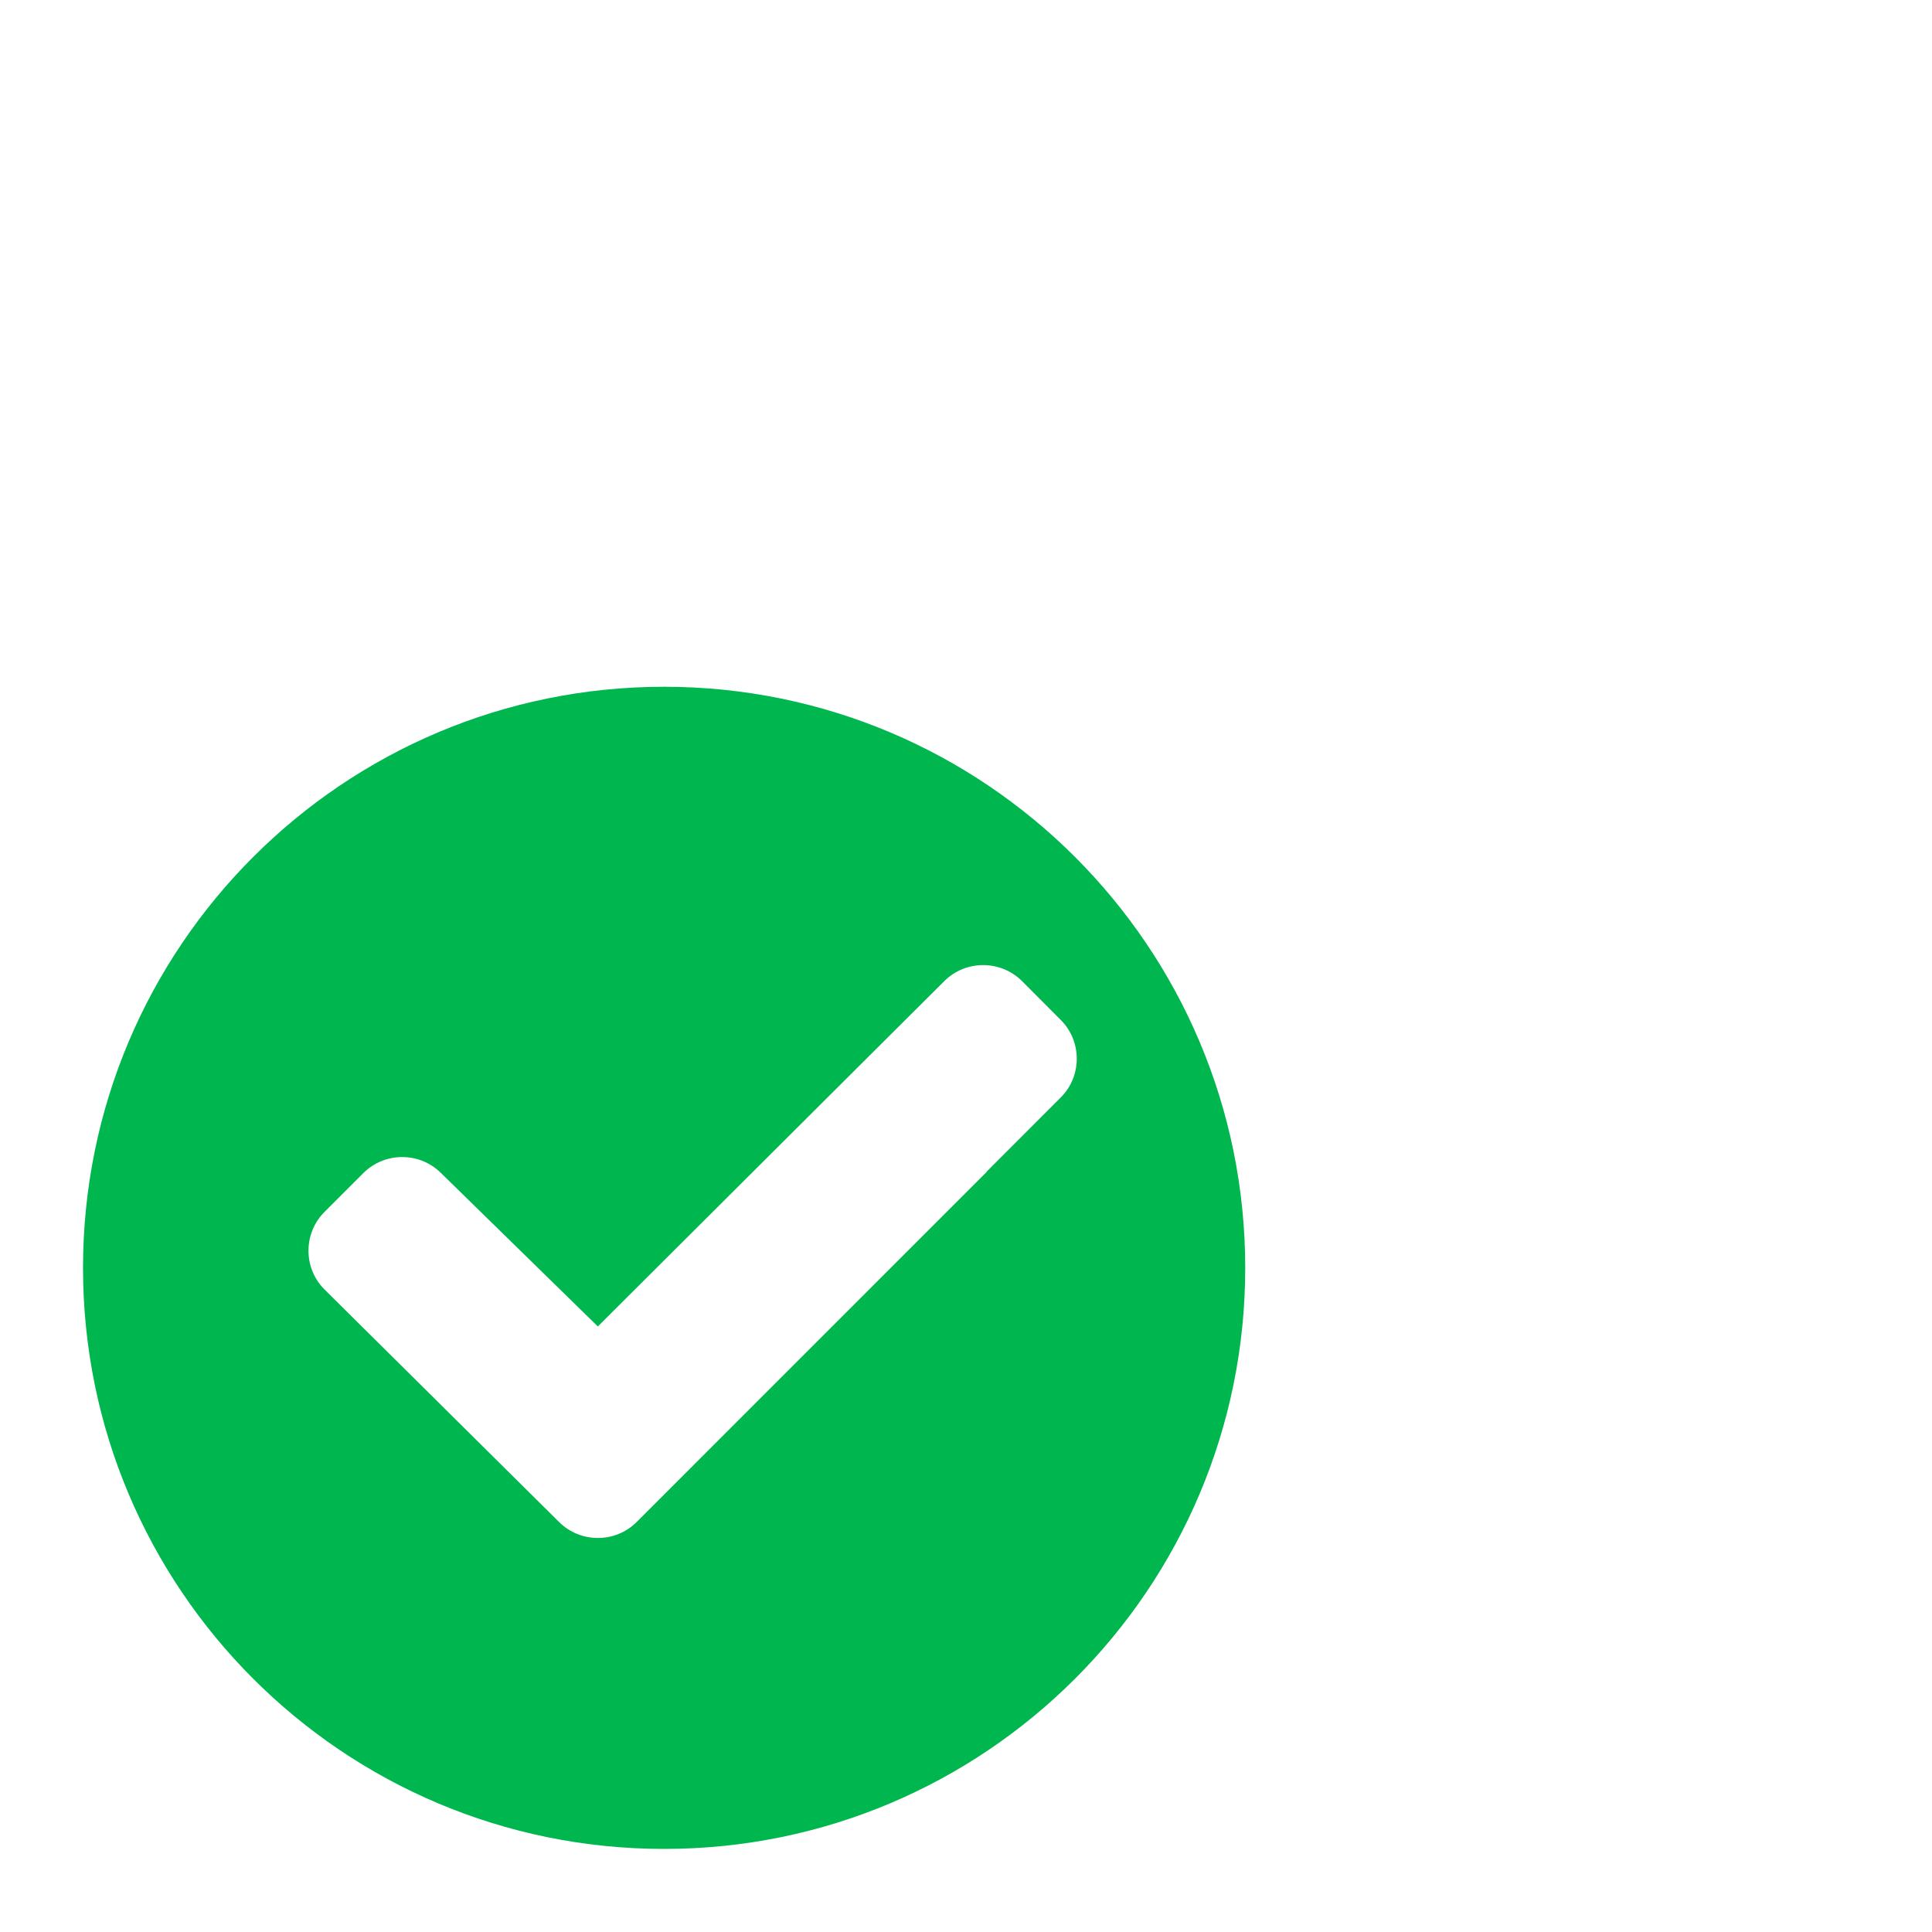 <?xml version="1.0" encoding="UTF-8"?>
<svg width="32px" height="32px" viewBox="0 0 32 32" version="1.1" xmlns="http://www.w3.org/2000/svg" xmlns:xlink="http://www.w3.org/1999/xlink">
    <!-- Generator: Sketch 61.2 (89653) - https://sketch.com -->
    <title>icon-checkmark-forest-pad-10</title>
    <desc>Created with Sketch.</desc>
    <g id="icon-checkmark-forest-pad-10" stroke="none" stroke-width="1" fill="none" fill-rule="evenodd">
        <g id="Icons/Ok-Sign" transform="translate(0, 10)" fill="#00B74F">
            <path d="M16.344,9.409 L10.545,15.209 C10.193,15.562 9.613,15.562 9.26,15.209 L5.375,11.358 C5.021,11.005 5.021,10.426 5.375,10.073 L6.018,9.43 C6.372,9.076 6.951,9.076 7.305,9.43 L9.902,11.97 L14.42,7.466 L14.403,7.483 L15.642,6.249 C15.994,5.897 16.573,5.897 16.927,6.249 L17.569,6.893 C17.923,7.246 17.923,7.825 17.569,8.178 L16.344,9.404 L16.344,9.409 Z M11,1.375 C5.683,1.375 1.375,5.684 1.375,11 C1.375,16.315 5.683,20.624 11,20.624 C16.315,20.624 20.625,16.315 20.625,11 C20.625,5.684 16.315,1.375 11,1.375 L11,1.375 Z" id="Icon-Fill"></path>
        </g>
    </g>
</svg>